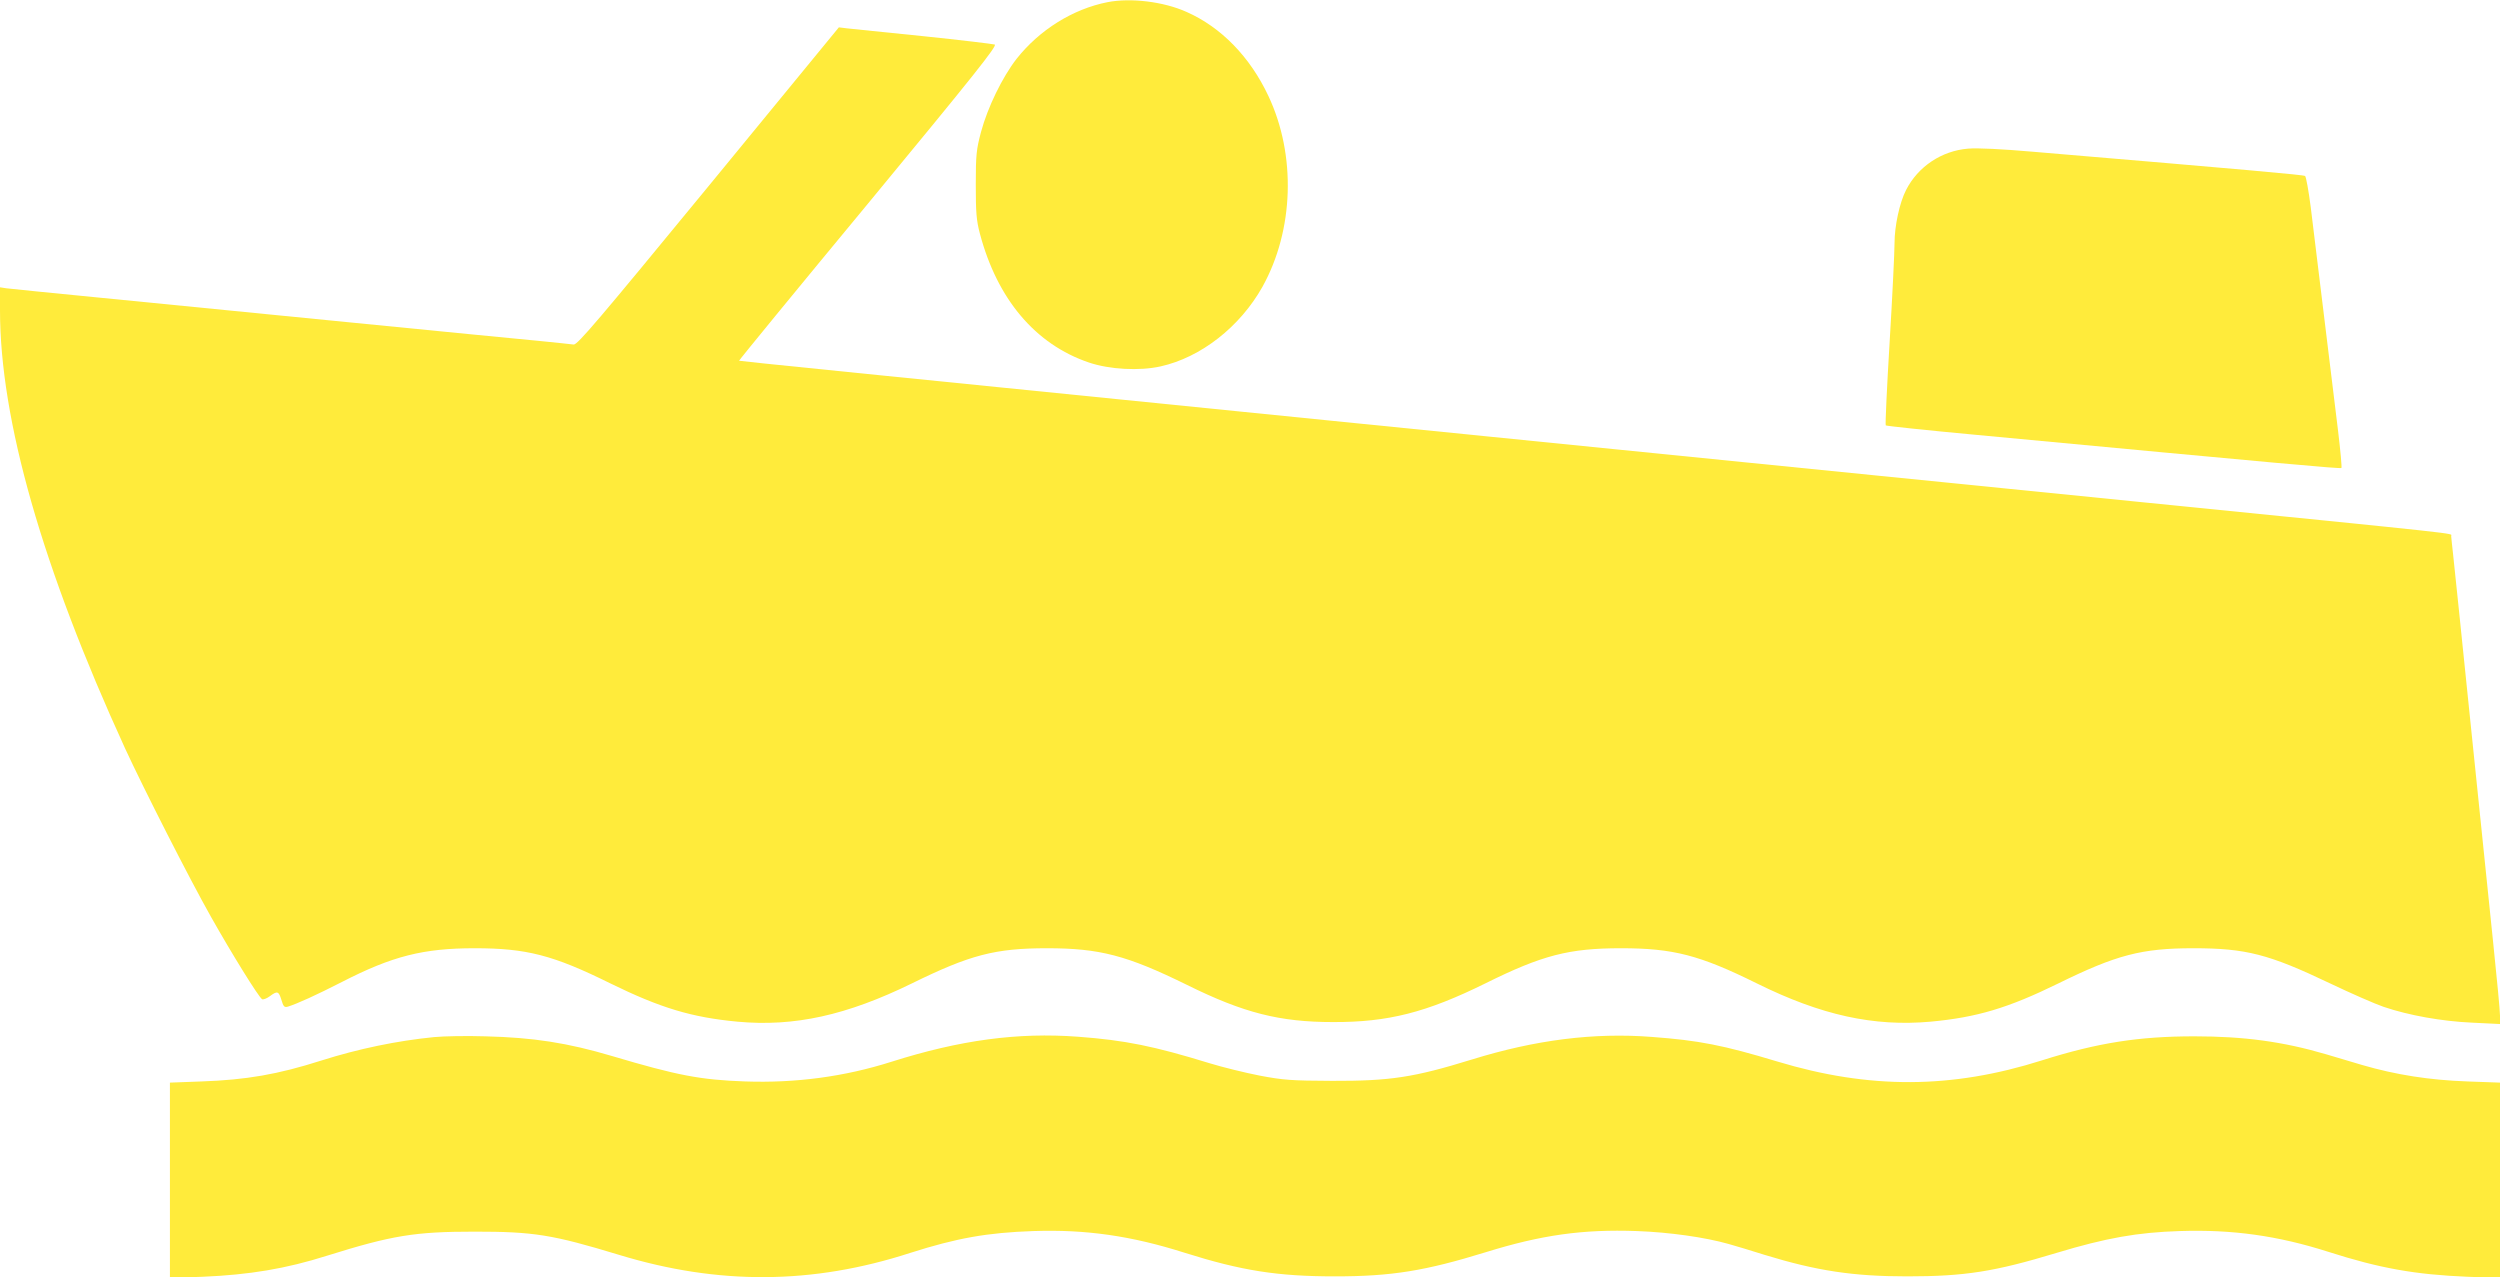 <?xml version="1.0" standalone="no"?>
<!DOCTYPE svg PUBLIC "-//W3C//DTD SVG 20010904//EN"
 "http://www.w3.org/TR/2001/REC-SVG-20010904/DTD/svg10.dtd">
<svg version="1.0" xmlns="http://www.w3.org/2000/svg"
 width="1280pt" height="654pt" viewBox="0 0 1280 654"
 preserveAspectRatio="xMidYMid meet">
<g transform="translate(0,654) scale(0.1,-0.1)"
fill="#ffeb3b" stroke="none">
<path d="M5671 6529 c-178 -35 -349 -142 -466 -290 -73 -94 -148 -248 -182
-374 -24 -90 -27 -118 -27 -270 0 -142 3 -183 21 -251 89 -336 284 -567 558
-660 106 -36 259 -44 367 -20 207 46 407 203 522 408 161 290 173 674 30 977
-94 200 -242 352 -419 430 -118 53 -286 73 -404 50z"/>
<path d="M3627 5586 c-563 -685 -671 -813 -690 -810 -12 2 -94 10 -182 19 -88
8 -524 51 -970 95 -445 44 -1015 100 -1265 125 -250 24 -470 47 -488 49 l-32
5 0 -117 c0 -560 216 -1317 640 -2243 96 -208 329 -666 439 -861 107 -190 245
-413 263 -424 5 -3 23 3 39 15 39 29 46 27 60 -19 10 -34 15 -39 33 -34 48 15
143 58 278 127 257 132 416 172 678 172 266 0 402 -35 695 -180 257 -126 417
-174 651 -196 291 -27 560 33 893 196 297 146 426 180 691 180 270 0 409 -36
718 -188 289 -143 474 -190 747 -190 282 -1 478 49 780 198 292 145 429 180
695 180 267 0 402 -35 695 -180 329 -163 599 -222 889 -196 238 22 398 70 655
196 297 146 426 180 691 180 269 0 386 -30 700 -180 107 -51 230 -105 274
-120 130 -44 298 -74 453 -81 l143 -7 0 43 c0 24 -16 192 -35 374 -19 182 -70
684 -115 1116 -44 432 -85 823 -90 870 -5 47 -10 90 -10 96 0 15 109 3 -1595
174 -825 83 -1833 184 -2240 225 -407 41 -1257 126 -1890 190 -2436 245 -3039
306 -3041 308 -2 1 296 365 662 807 544 659 661 806 647 812 -10 3 -175 23
-368 43 -192 19 -368 38 -390 40 l-40 5 -668 -814z"/>
<path d="M10077 5779 c-136 -11 -257 -92 -318 -212 -33 -64 -59 -184 -59 -272
0 -45 -11 -272 -25 -505 -14 -232 -23 -425 -20 -428 3 -3 209 -25 458 -48
1594 -150 1870 -175 1875 -170 3 4 -5 88 -17 189 -41 338 -121 991 -140 1146
-11 85 -24 157 -29 160 -9 6 -291 31 -1392 124 -161 14 -284 20 -333 16z"/>
<path d="M2222 1230 c-190 -19 -384 -59 -577 -120 -222 -71 -385 -99 -613
-107 l-162 -6 0 -500 0 -500 168 6 c238 10 426 41 637 108 333 104 449 123
755 123 303 0 398 -15 740 -119 509 -155 990 -152 1490 10 238 76 395 104 631
112 268 9 500 -24 774 -111 292 -92 476 -121 770 -121 290 0 462 28 773 124
284 88 496 118 772 108 168 -6 350 -32 470 -66 36 -10 119 -35 185 -56 268
-82 454 -110 730 -110 295 0 447 24 764 120 255 77 414 105 631 112 270 9 503
-24 760 -106 265 -85 447 -117 713 -128 l167 -6 0 500 0 500 -167 6 c-195 7
-366 34 -538 84 -66 20 -149 44 -185 55 -221 65 -420 92 -675 92 -284 0 -495
-33 -780 -123 -463 -147 -885 -148 -1355 -6 -278 84 -401 108 -643 126 -296
23 -596 -15 -922 -116 -295 -91 -416 -110 -715 -109 -211 1 -249 4 -371 27
-76 15 -190 43 -255 63 -286 88 -433 118 -675 136 -308 23 -604 -17 -954 -128
-242 -77 -492 -110 -750 -101 -229 8 -348 31 -681 130 -229 68 -404 95 -649
101 -93 3 -212 1 -263 -4z"/>
</g>
</svg>
